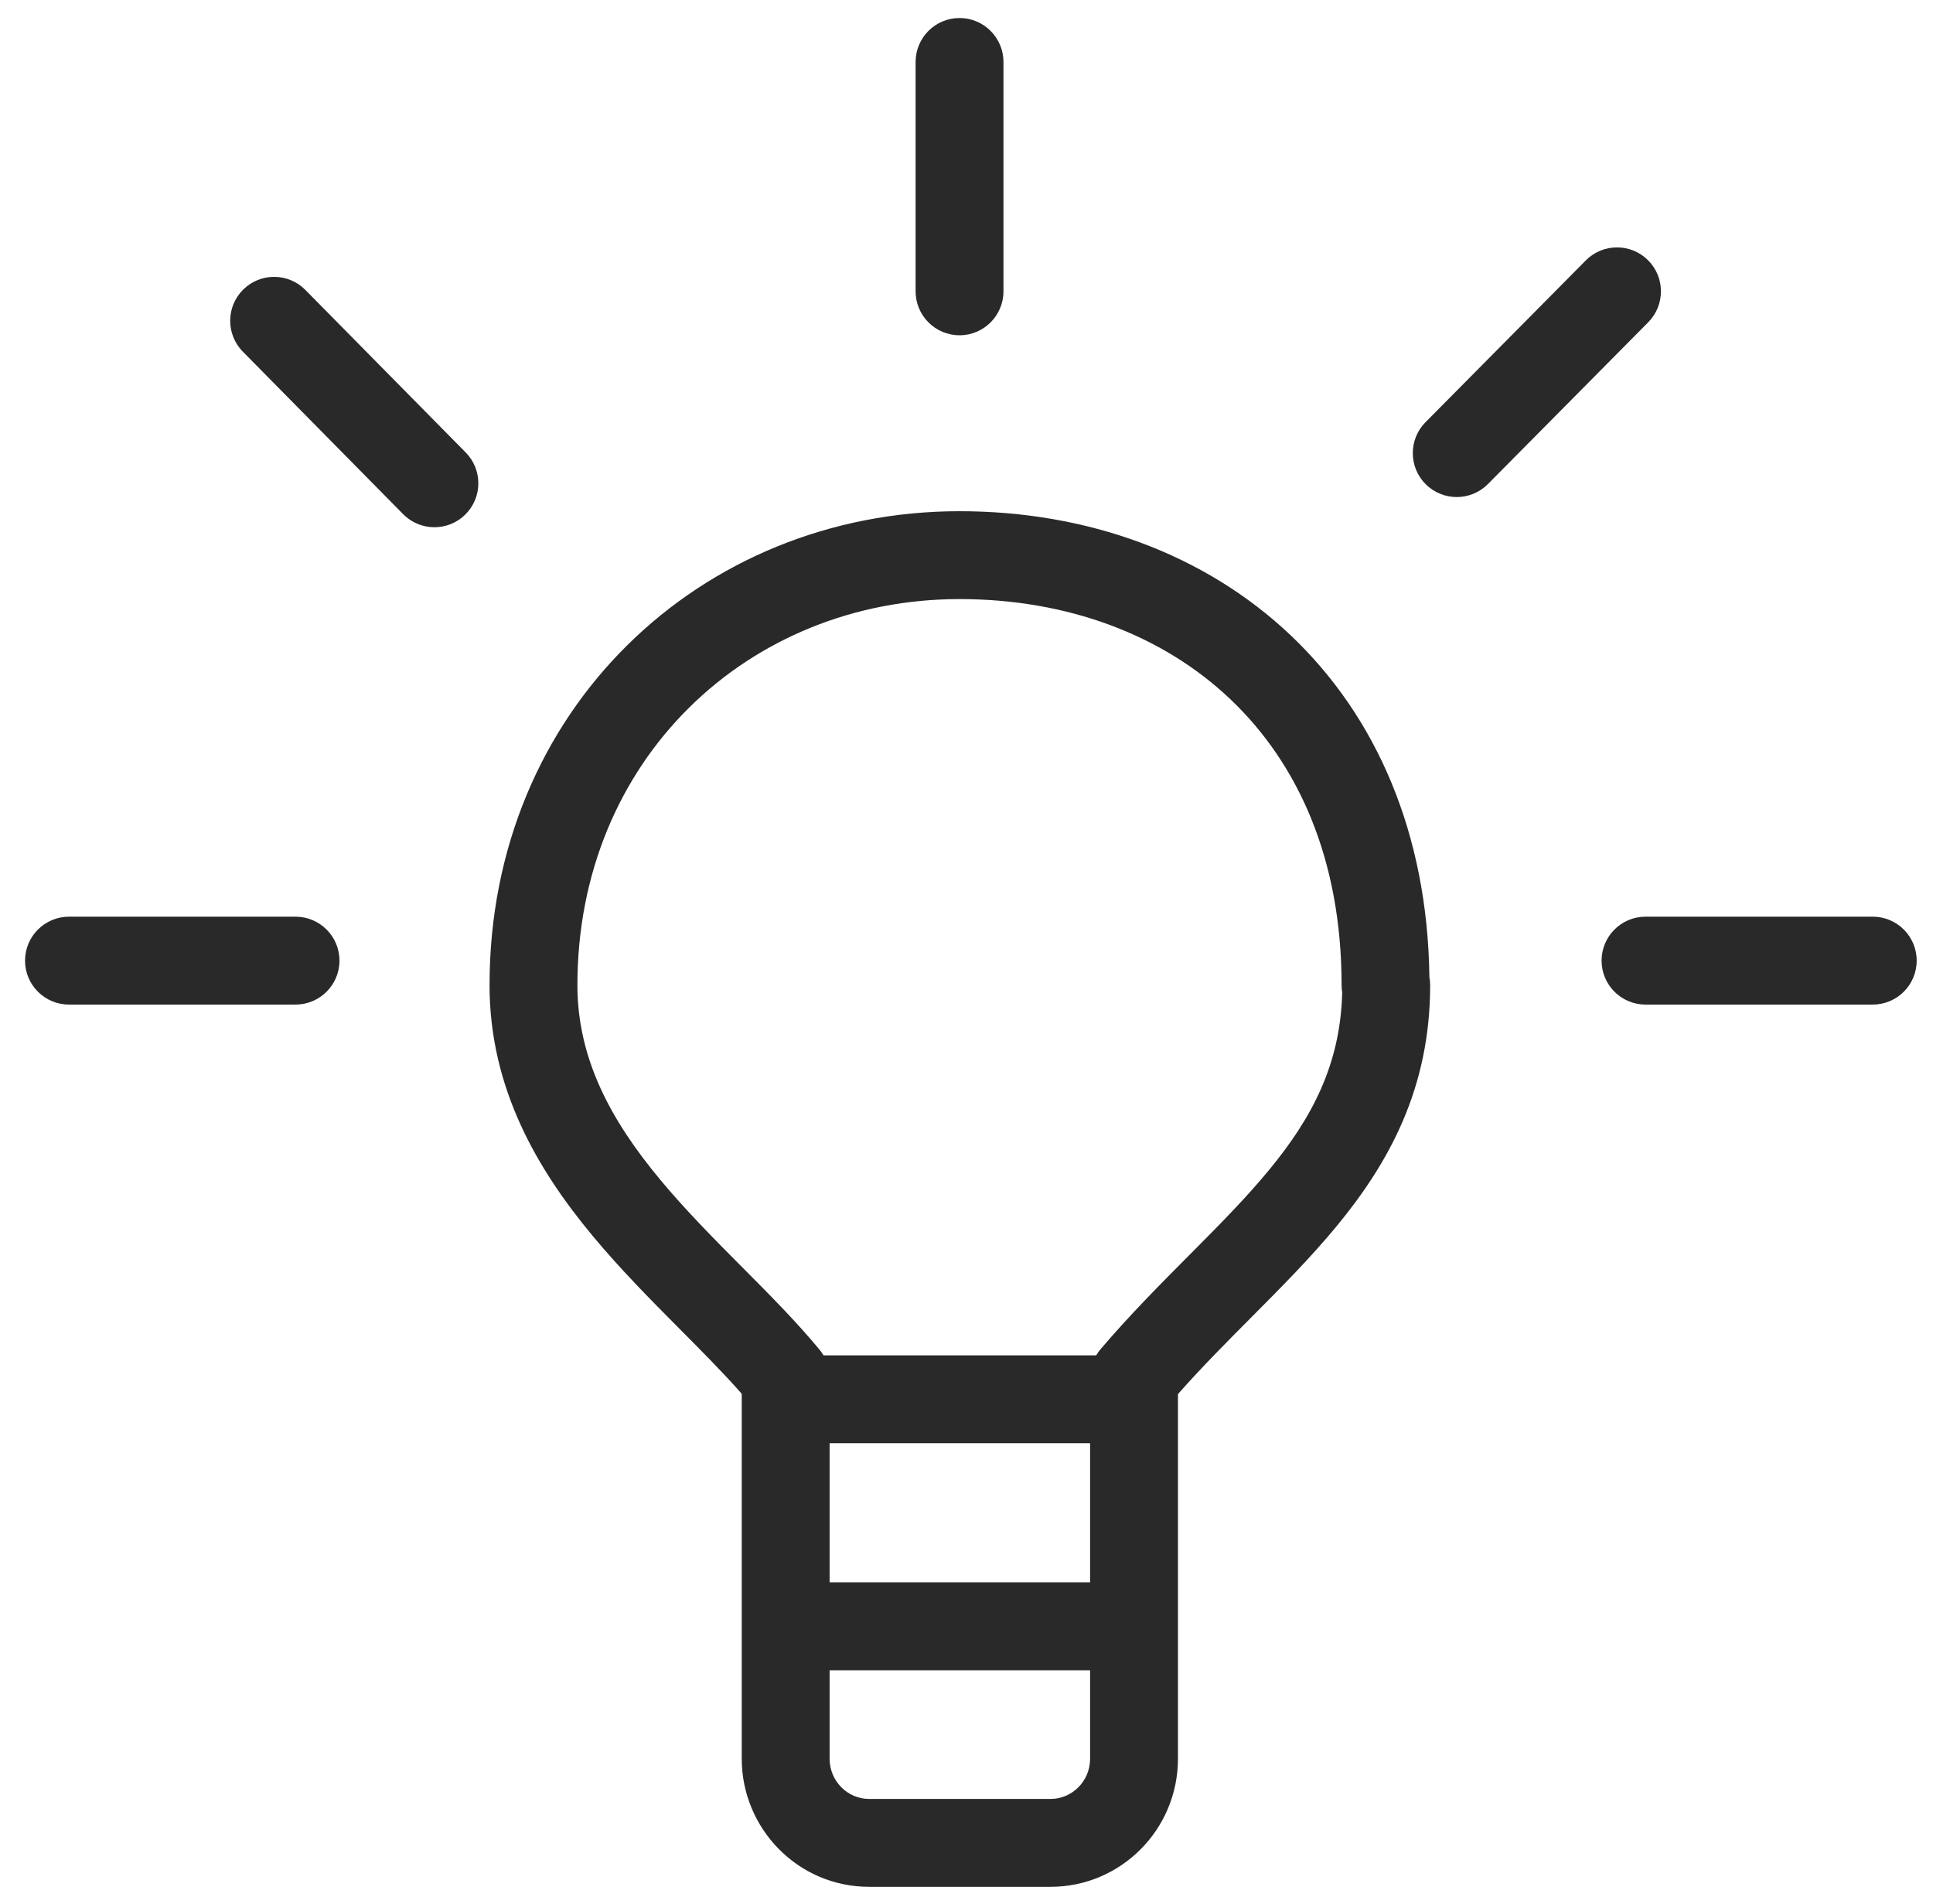 <svg width="66" height="65" viewBox="0 0 66 65" fill="none" xmlns="http://www.w3.org/2000/svg">
<g clip-path="url(#clip0_39_4965)">
<path fill-rule="evenodd" clip-rule="evenodd" d="M16.715 33.629C16.715 24.242 23.922 17.451 32.761 17.451C37.104 17.451 41.128 18.895 44.077 21.695C46.984 24.456 48.741 28.435 48.805 33.348C48.822 33.439 48.831 33.533 48.831 33.629C48.831 37.133 47.44 39.675 45.633 41.864C44.746 42.938 43.741 43.949 42.761 44.934L42.739 44.956C41.879 45.82 41.03 46.673 40.22 47.59V60.038C40.22 62.458 38.264 64.41 35.874 64.41H29.672C27.241 64.41 25.326 62.416 25.326 60.038V47.581C24.708 46.876 23.988 46.152 23.198 45.358L23.144 45.303C22.201 44.354 21.172 43.317 20.236 42.19C18.358 39.932 16.715 37.162 16.715 33.629ZM45.828 33.881C45.814 33.799 45.807 33.715 45.807 33.629C45.807 29.32 44.315 26.059 42.011 23.871C39.694 21.67 36.444 20.451 32.761 20.451C25.545 20.451 19.715 25.933 19.715 33.629C19.715 36.157 20.869 38.26 22.543 40.272C23.381 41.281 24.318 42.229 25.271 43.188C25.306 43.222 25.34 43.257 25.374 43.291C26.276 44.198 27.205 45.132 27.983 46.075C28.204 46.344 28.326 46.681 28.326 47.03V60.038C28.326 60.802 28.94 61.41 29.672 61.41H35.874C36.598 61.41 37.22 60.809 37.22 60.038V47.03C37.22 46.673 37.347 46.328 37.578 46.057C38.571 44.892 39.613 43.844 40.58 42.872L40.634 42.818C41.631 41.816 42.536 40.902 43.319 39.954C44.8 38.161 45.766 36.336 45.828 33.881Z" fill="#292929"/>
<path fill-rule="evenodd" clip-rule="evenodd" d="M38.694 49.268H26.824V46.268H38.694V49.268Z" fill="#292929"/>
<path fill-rule="evenodd" clip-rule="evenodd" d="M38.694 57.02H26.824V54.02H38.694V57.02Z" fill="#292929"/>
<path fill-rule="evenodd" clip-rule="evenodd" d="M32.762 0.615C33.59 0.615 34.262 1.287 34.262 2.115V9.945C34.262 10.773 33.59 11.445 32.762 11.445C31.933 11.445 31.262 10.773 31.262 9.945V2.115C31.262 1.287 31.933 0.615 32.762 0.615Z" fill="#292929"/>
<path fill-rule="evenodd" clip-rule="evenodd" d="M54.684 32.793C54.684 31.965 55.355 31.293 56.184 31.293H63.943C64.772 31.293 65.443 31.965 65.443 32.793C65.443 33.621 64.772 34.293 63.943 34.293H56.184C55.355 34.293 54.684 33.621 54.684 32.793Z" fill="#292929"/>
<path fill-rule="evenodd" clip-rule="evenodd" d="M0.855 32.793C0.855 31.965 1.527 31.293 2.355 31.293H10.091C10.919 31.293 11.591 31.965 11.591 32.793C11.591 33.621 10.919 34.293 10.091 34.293H2.355C1.527 34.293 0.855 33.621 0.855 32.793Z" fill="#292929"/>
<path fill-rule="evenodd" clip-rule="evenodd" d="M8.306 9.883C8.896 9.302 9.845 9.308 10.427 9.898L15.9 15.445C16.482 16.034 16.476 16.984 15.886 17.566C15.296 18.148 14.346 18.141 13.765 17.552L8.292 12.005C7.71 11.415 7.716 10.465 8.306 9.883Z" fill="#292929"/>
<path fill-rule="evenodd" clip-rule="evenodd" d="M56.267 8.88C56.855 9.463 56.86 10.413 56.277 11.001L50.804 16.524C50.221 17.112 49.271 17.116 48.682 16.533C48.094 15.95 48.09 15 48.673 14.412L54.146 8.889C54.729 8.301 55.679 8.297 56.267 8.88Z" fill="#292929"/>
</g>
<defs>
<clipPath id="clip0_39_4965">
<rect width="66" height="65" fill="white"/>
</clipPath>
</defs>
</svg>
